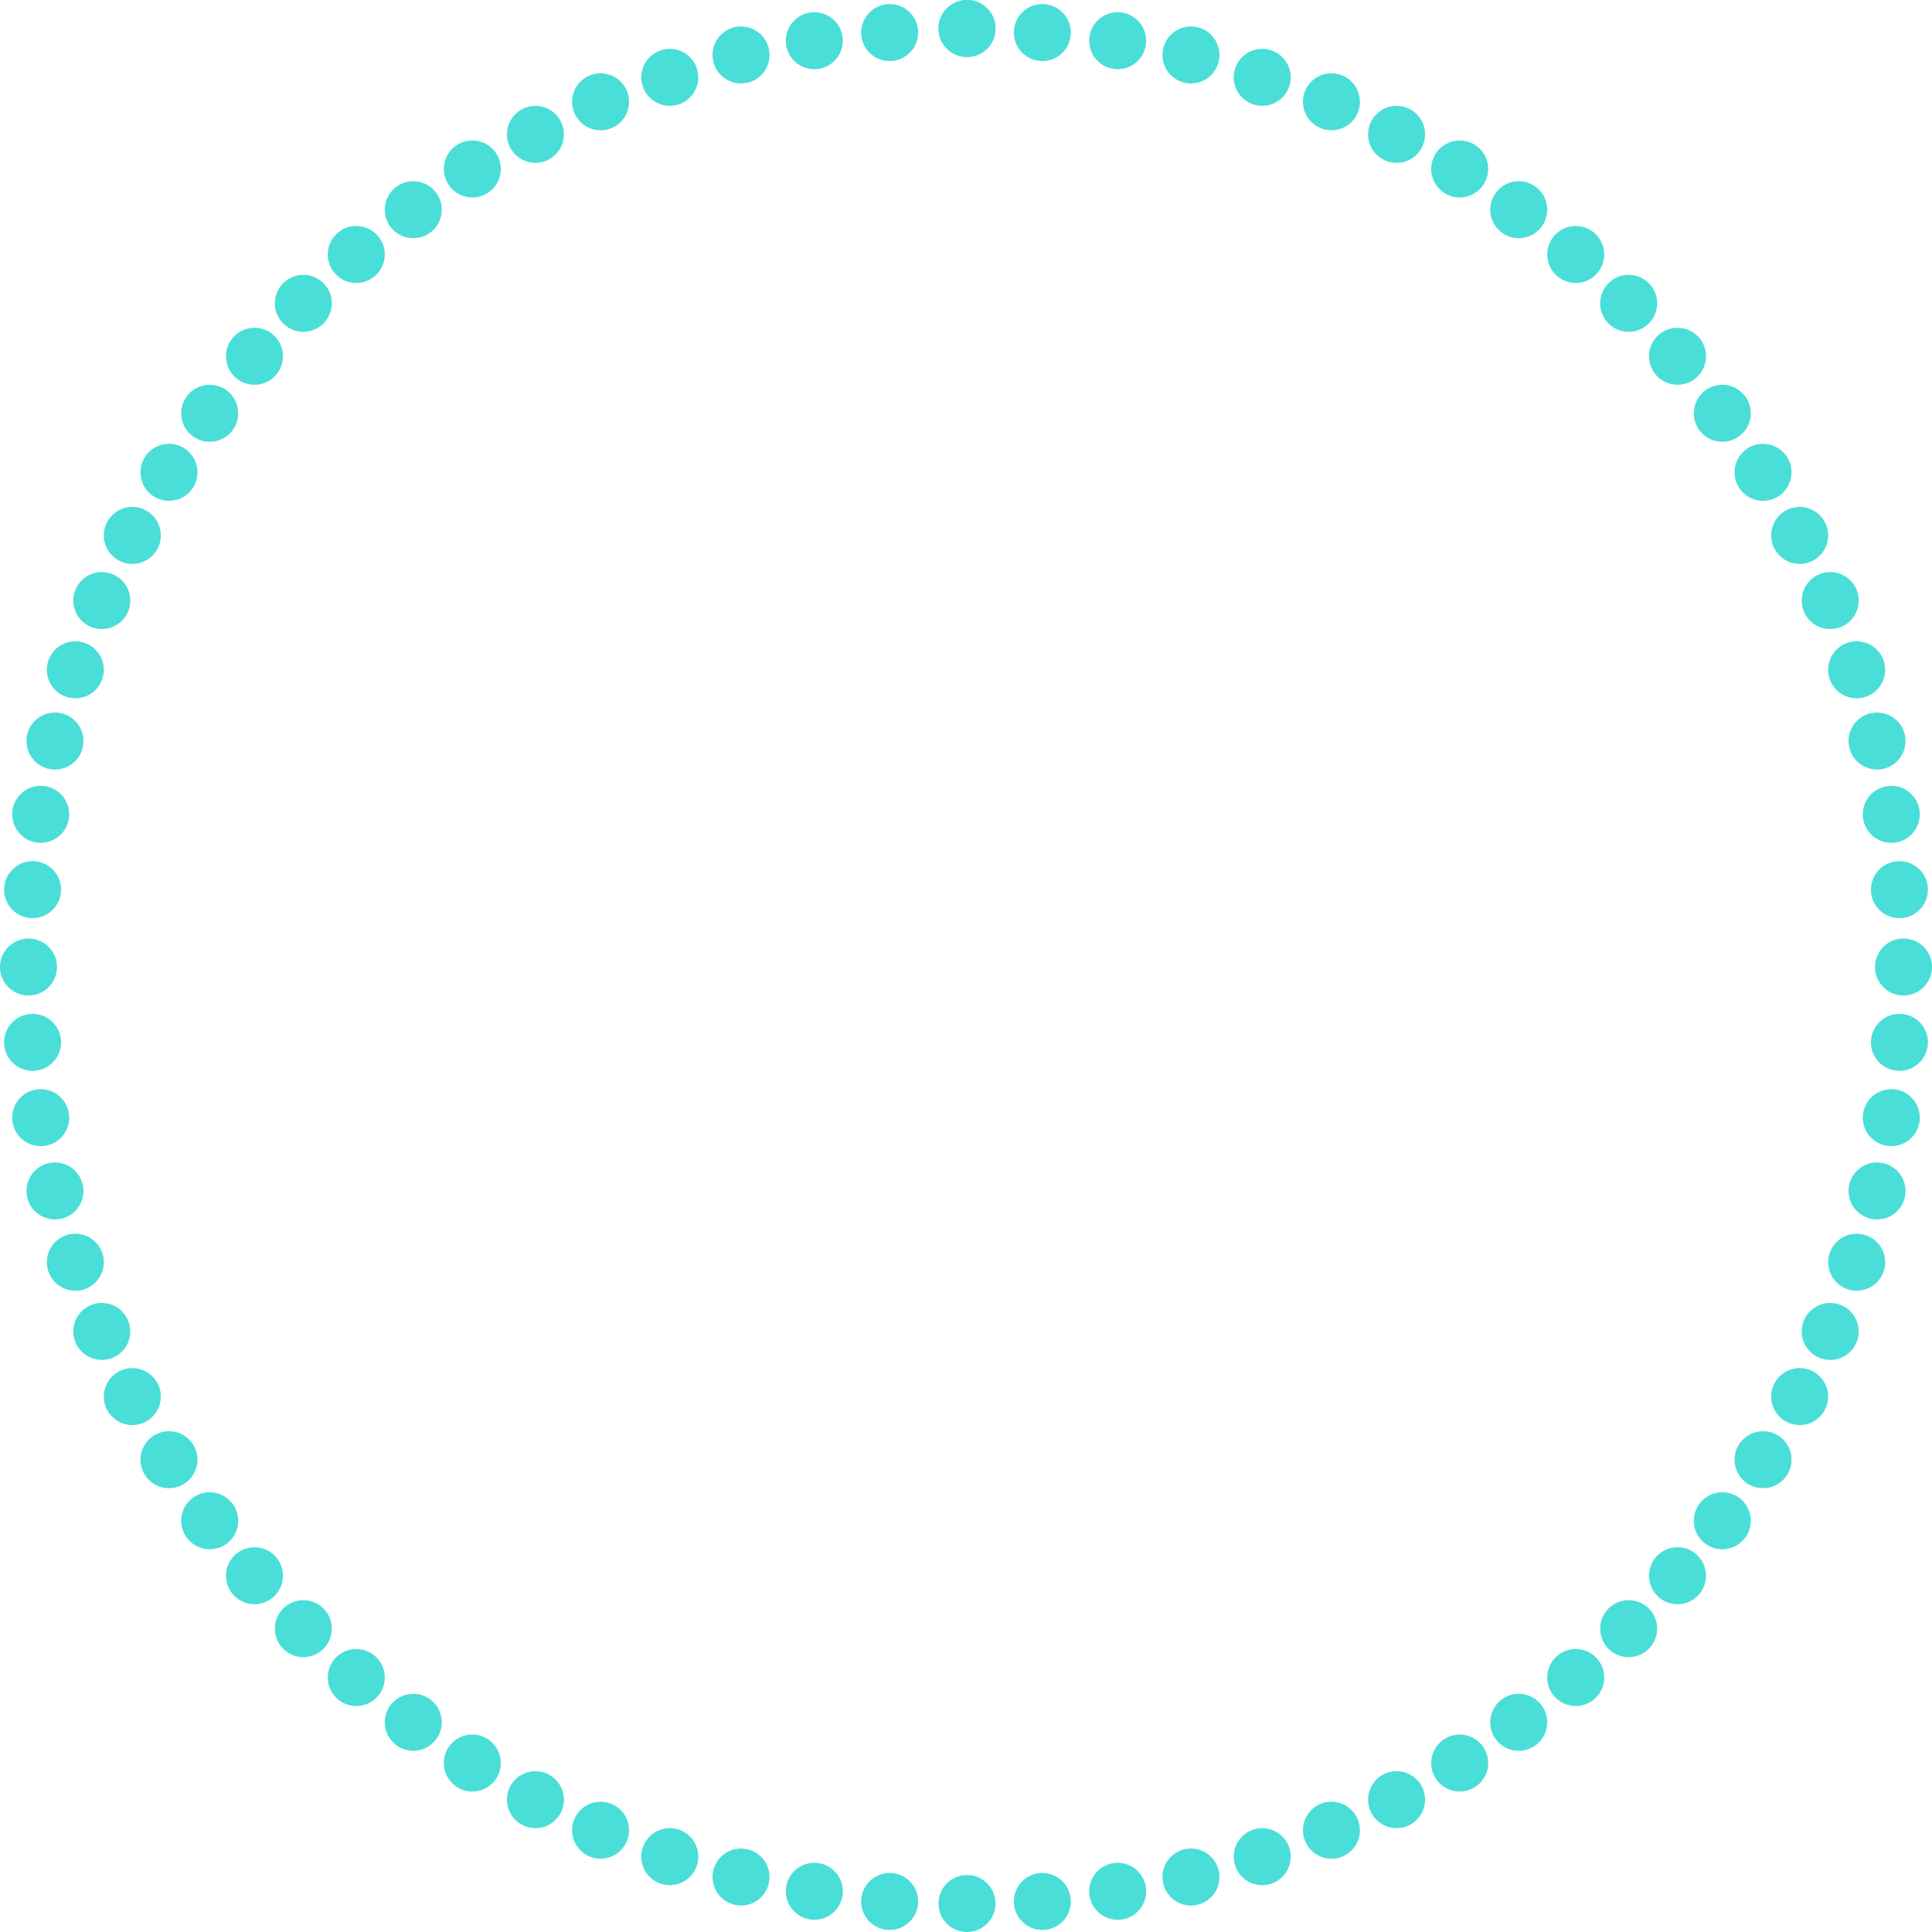 <?xml version="1.0" encoding="UTF-8"?> <!-- Generator: Adobe Illustrator 24.1.1, SVG Export Plug-In . SVG Version: 6.00 Build 0) --> <svg xmlns="http://www.w3.org/2000/svg" xmlns:xlink="http://www.w3.org/1999/xlink" id="Слой_1" x="0px" y="0px" viewBox="0 0 94.9 94.9" style="enable-background:new 0 0 94.9 94.9;" xml:space="preserve"> <style type="text/css"> .st0{fill:#4ADED8;} </style> <g> <circle class="st0" cx="47.5" cy="1.4" r="1.4"></circle> <circle class="st0" cx="51.2" cy="1.6" r="1.4"></circle> <circle class="st0" cx="54.9" cy="2" r="1.4"></circle> <circle class="st0" cx="58.5" cy="2.7" r="1.4"></circle> <circle class="st0" cx="62" cy="3.8" r="1.4"></circle> <circle class="st0" cx="65.4" cy="5" r="1.4"></circle> <circle class="st0" cx="68.6" cy="6.6" r="1.4"></circle> <circle class="st0" cx="71.7" cy="8.3" r="1.4"></circle> <circle class="st0" cx="74.6" cy="10.3" r="1.4"></circle> <circle class="st0" cx="77.4" cy="12.5" r="1.4"></circle> <circle class="st0" cx="80" cy="14.9" r="1.4"></circle> <circle class="st0" cx="82.4" cy="17.5" r="1.4"></circle> <circle class="st0" cx="84.6" cy="20.3" r="1.4"></circle> <circle class="st0" cx="86.6" cy="23.2" r="1.4"></circle> <circle class="st0" cx="88.4" cy="26.3" r="1.4"></circle> <circle class="st0" cx="89.9" cy="29.5" r="1.4"></circle> <circle class="st0" cx="91.2" cy="32.9" r="1.4"></circle> <circle class="st0" cx="92.2" cy="36.4" r="1.4"></circle> <circle class="st0" cx="92.9" cy="40" r="1.4"></circle> <circle class="st0" cx="93.3" cy="43.7" r="1.4"></circle> <circle class="st0" cx="93.5" cy="47.5" r="1.4"></circle> <circle class="st0" cx="93.3" cy="51.2" r="1.4"></circle> <circle class="st0" cx="92.9" cy="54.9" r="1.4"></circle> <circle class="st0" cx="92.2" cy="58.5" r="1.4"></circle> <circle class="st0" cx="91.2" cy="62" r="1.4"></circle> <circle class="st0" cx="89.9" cy="65.4" r="1.4"></circle> <circle class="st0" cx="88.4" cy="68.6" r="1.4"></circle> <circle class="st0" cx="86.6" cy="71.7" r="1.4"></circle> <circle class="st0" cx="84.6" cy="74.7" r="1.4"></circle> <circle class="st0" cx="82.4" cy="77.4" r="1.4"></circle> <circle class="st0" cx="80" cy="80" r="1.4"></circle> <circle class="st0" cx="77.4" cy="82.4" r="1.4"></circle> <circle class="st0" cx="74.6" cy="84.6" r="1.4"></circle> <circle class="st0" cx="71.7" cy="86.6" r="1.4"></circle> <circle class="st0" cx="68.6" cy="88.4" r="1.4"></circle> <circle class="st0" cx="65.4" cy="89.9" r="1.4"></circle> <circle class="st0" cx="62" cy="91.2" r="1.4"></circle> <circle class="st0" cx="58.5" cy="92.2" r="1.4"></circle> <circle class="st0" cx="54.9" cy="92.9" r="1.4"></circle> <circle class="st0" cx="51.2" cy="93.4" r="1.4"></circle> <circle class="st0" cx="47.5" cy="93.5" r="1.4"></circle> <circle class="st0" cx="43.7" cy="93.4" r="1.4"></circle> <circle class="st0" cx="40" cy="92.9" r="1.4"></circle> <circle class="st0" cx="36.4" cy="92.2" r="1.4"></circle> <circle class="st0" cx="32.9" cy="91.2" r="1.4"></circle> <circle class="st0" cx="29.5" cy="89.9" r="1.4"></circle> <circle class="st0" cx="26.3" cy="88.4" r="1.4"></circle> <circle class="st0" cx="23.2" cy="86.6" r="1.4"></circle> <circle class="st0" cx="20.3" cy="84.6" r="1.4"></circle> <circle class="st0" cx="17.5" cy="82.4" r="1.4"></circle> <circle class="st0" cx="14.9" cy="80" r="1.4"></circle> <circle class="st0" cx="12.5" cy="77.4" r="1.4"></circle> <circle class="st0" cx="10.3" cy="74.7" r="1.4"></circle> <circle class="st0" cx="8.3" cy="71.7" r="1.4"></circle> <circle class="st0" cx="6.5" cy="68.6" r="1.4"></circle> <circle class="st0" cx="5" cy="65.4" r="1.4"></circle> <circle class="st0" cx="3.7" cy="62" r="1.4"></circle> <circle class="st0" cx="2.7" cy="58.5" r="1.4"></circle> <circle class="st0" cx="2" cy="54.9" r="1.4"></circle> <circle class="st0" cx="1.6" cy="51.2" r="1.4"></circle> <circle class="st0" cx="1.4" cy="47.5" r="1.4"></circle> <circle class="st0" cx="1.6" cy="43.7" r="1.4"></circle> <circle class="st0" cx="2" cy="40" r="1.4"></circle> <circle class="st0" cx="2.7" cy="36.4" r="1.4"></circle> <circle class="st0" cx="3.7" cy="32.9" r="1.4"></circle> <circle class="st0" cx="5" cy="29.5" r="1.4"></circle> <circle class="st0" cx="6.5" cy="26.3" r="1.4"></circle> <circle class="st0" cx="8.3" cy="23.2" r="1.4"></circle> <circle class="st0" cx="10.3" cy="20.3" r="1.4"></circle> <circle class="st0" cx="12.5" cy="17.5" r="1.4"></circle> <circle class="st0" cx="14.9" cy="14.9" r="1.4"></circle> <circle class="st0" cx="17.5" cy="12.5" r="1.4"></circle> <circle class="st0" cx="20.3" cy="10.3" r="1.4"></circle> <circle class="st0" cx="23.2" cy="8.3" r="1.4"></circle> <circle class="st0" cx="26.3" cy="6.6" r="1.4"></circle> <circle class="st0" cx="29.5" cy="5" r="1.4"></circle> <circle class="st0" cx="32.9" cy="3.8" r="1.4"></circle> <circle class="st0" cx="36.4" cy="2.7" r="1.4"></circle> <circle class="st0" cx="40" cy="2" r="1.4"></circle> <circle class="st0" cx="43.7" cy="1.6" r="1.4"></circle> <circle class="st0" cx="47.5" cy="1.4" r="1.4"></circle> </g> </svg> 